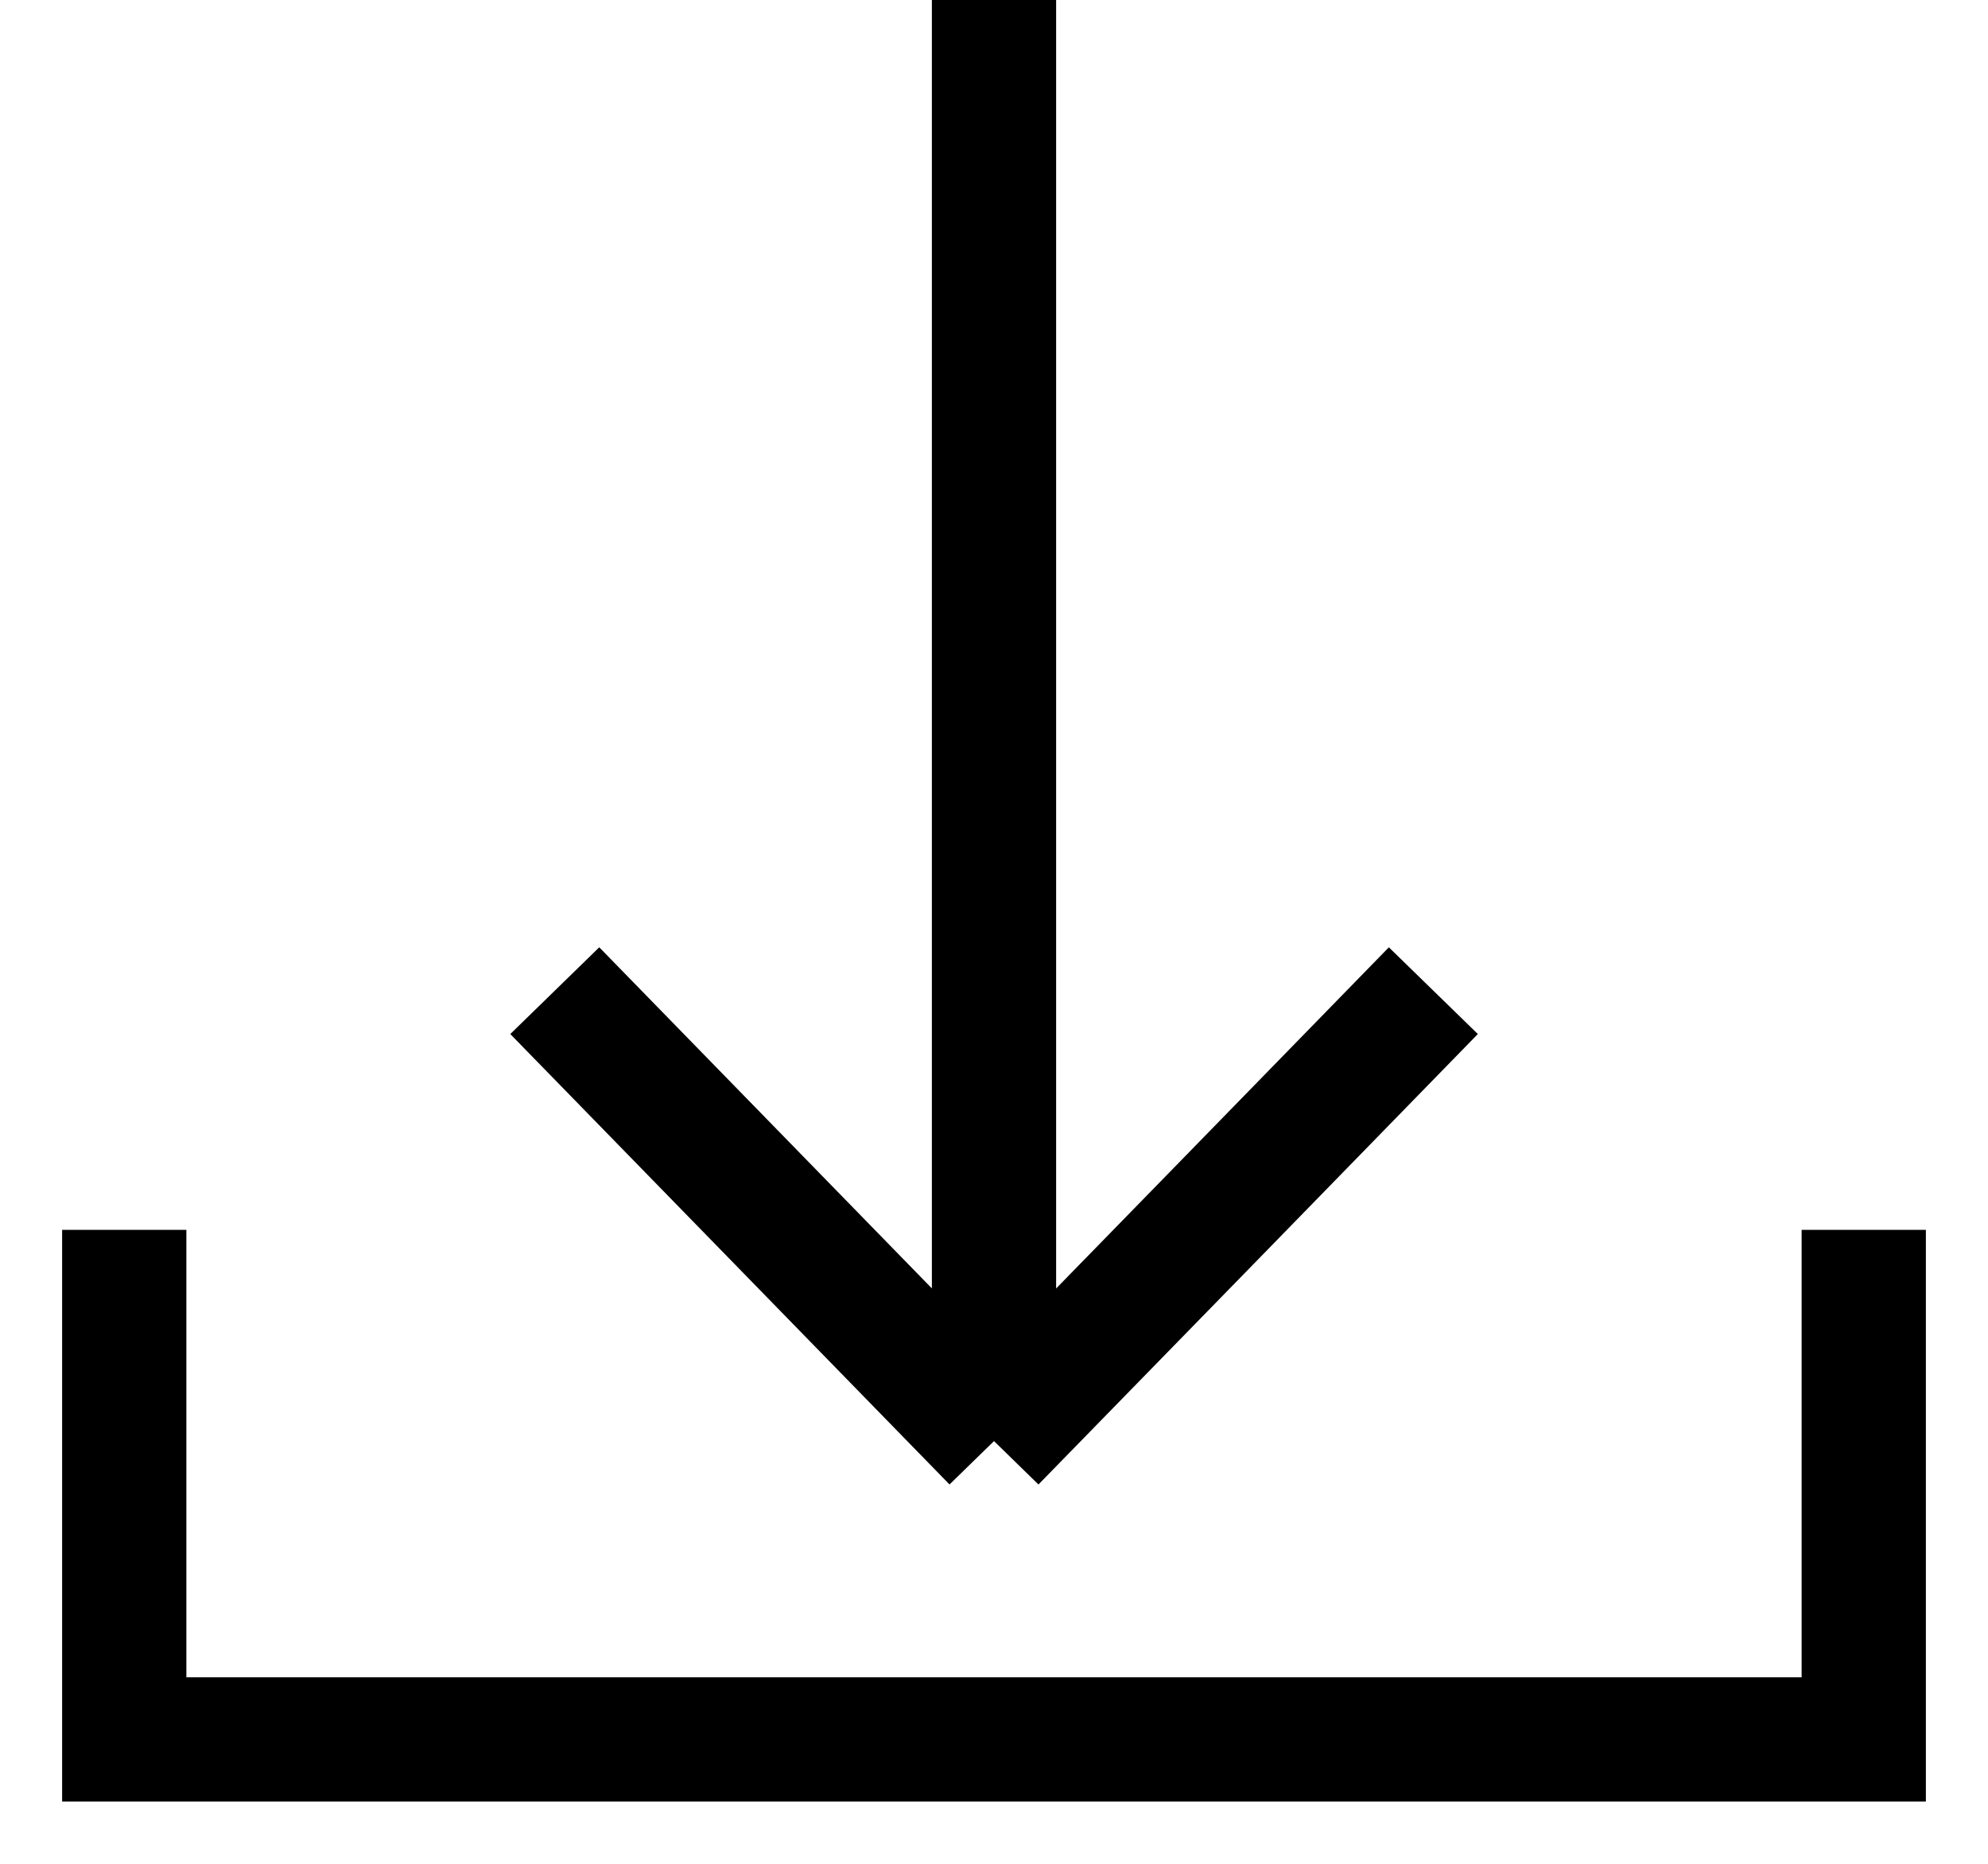 <svg width="16" height="15" viewBox="0 0 16 15" fill="none" xmlns="http://www.w3.org/2000/svg">
<g id="Group 42670">
<path id="Vector 6" d="M8 -0V11.598M8 11.598L4.465 7.973M8 11.598C9.263 10.304 10.274 9.268 11.536 7.973" stroke="black"/>
<path id="Rectangle 986" d="M1 9.898V13.999H15V9.898" stroke="black"/>
</g>
</svg>
